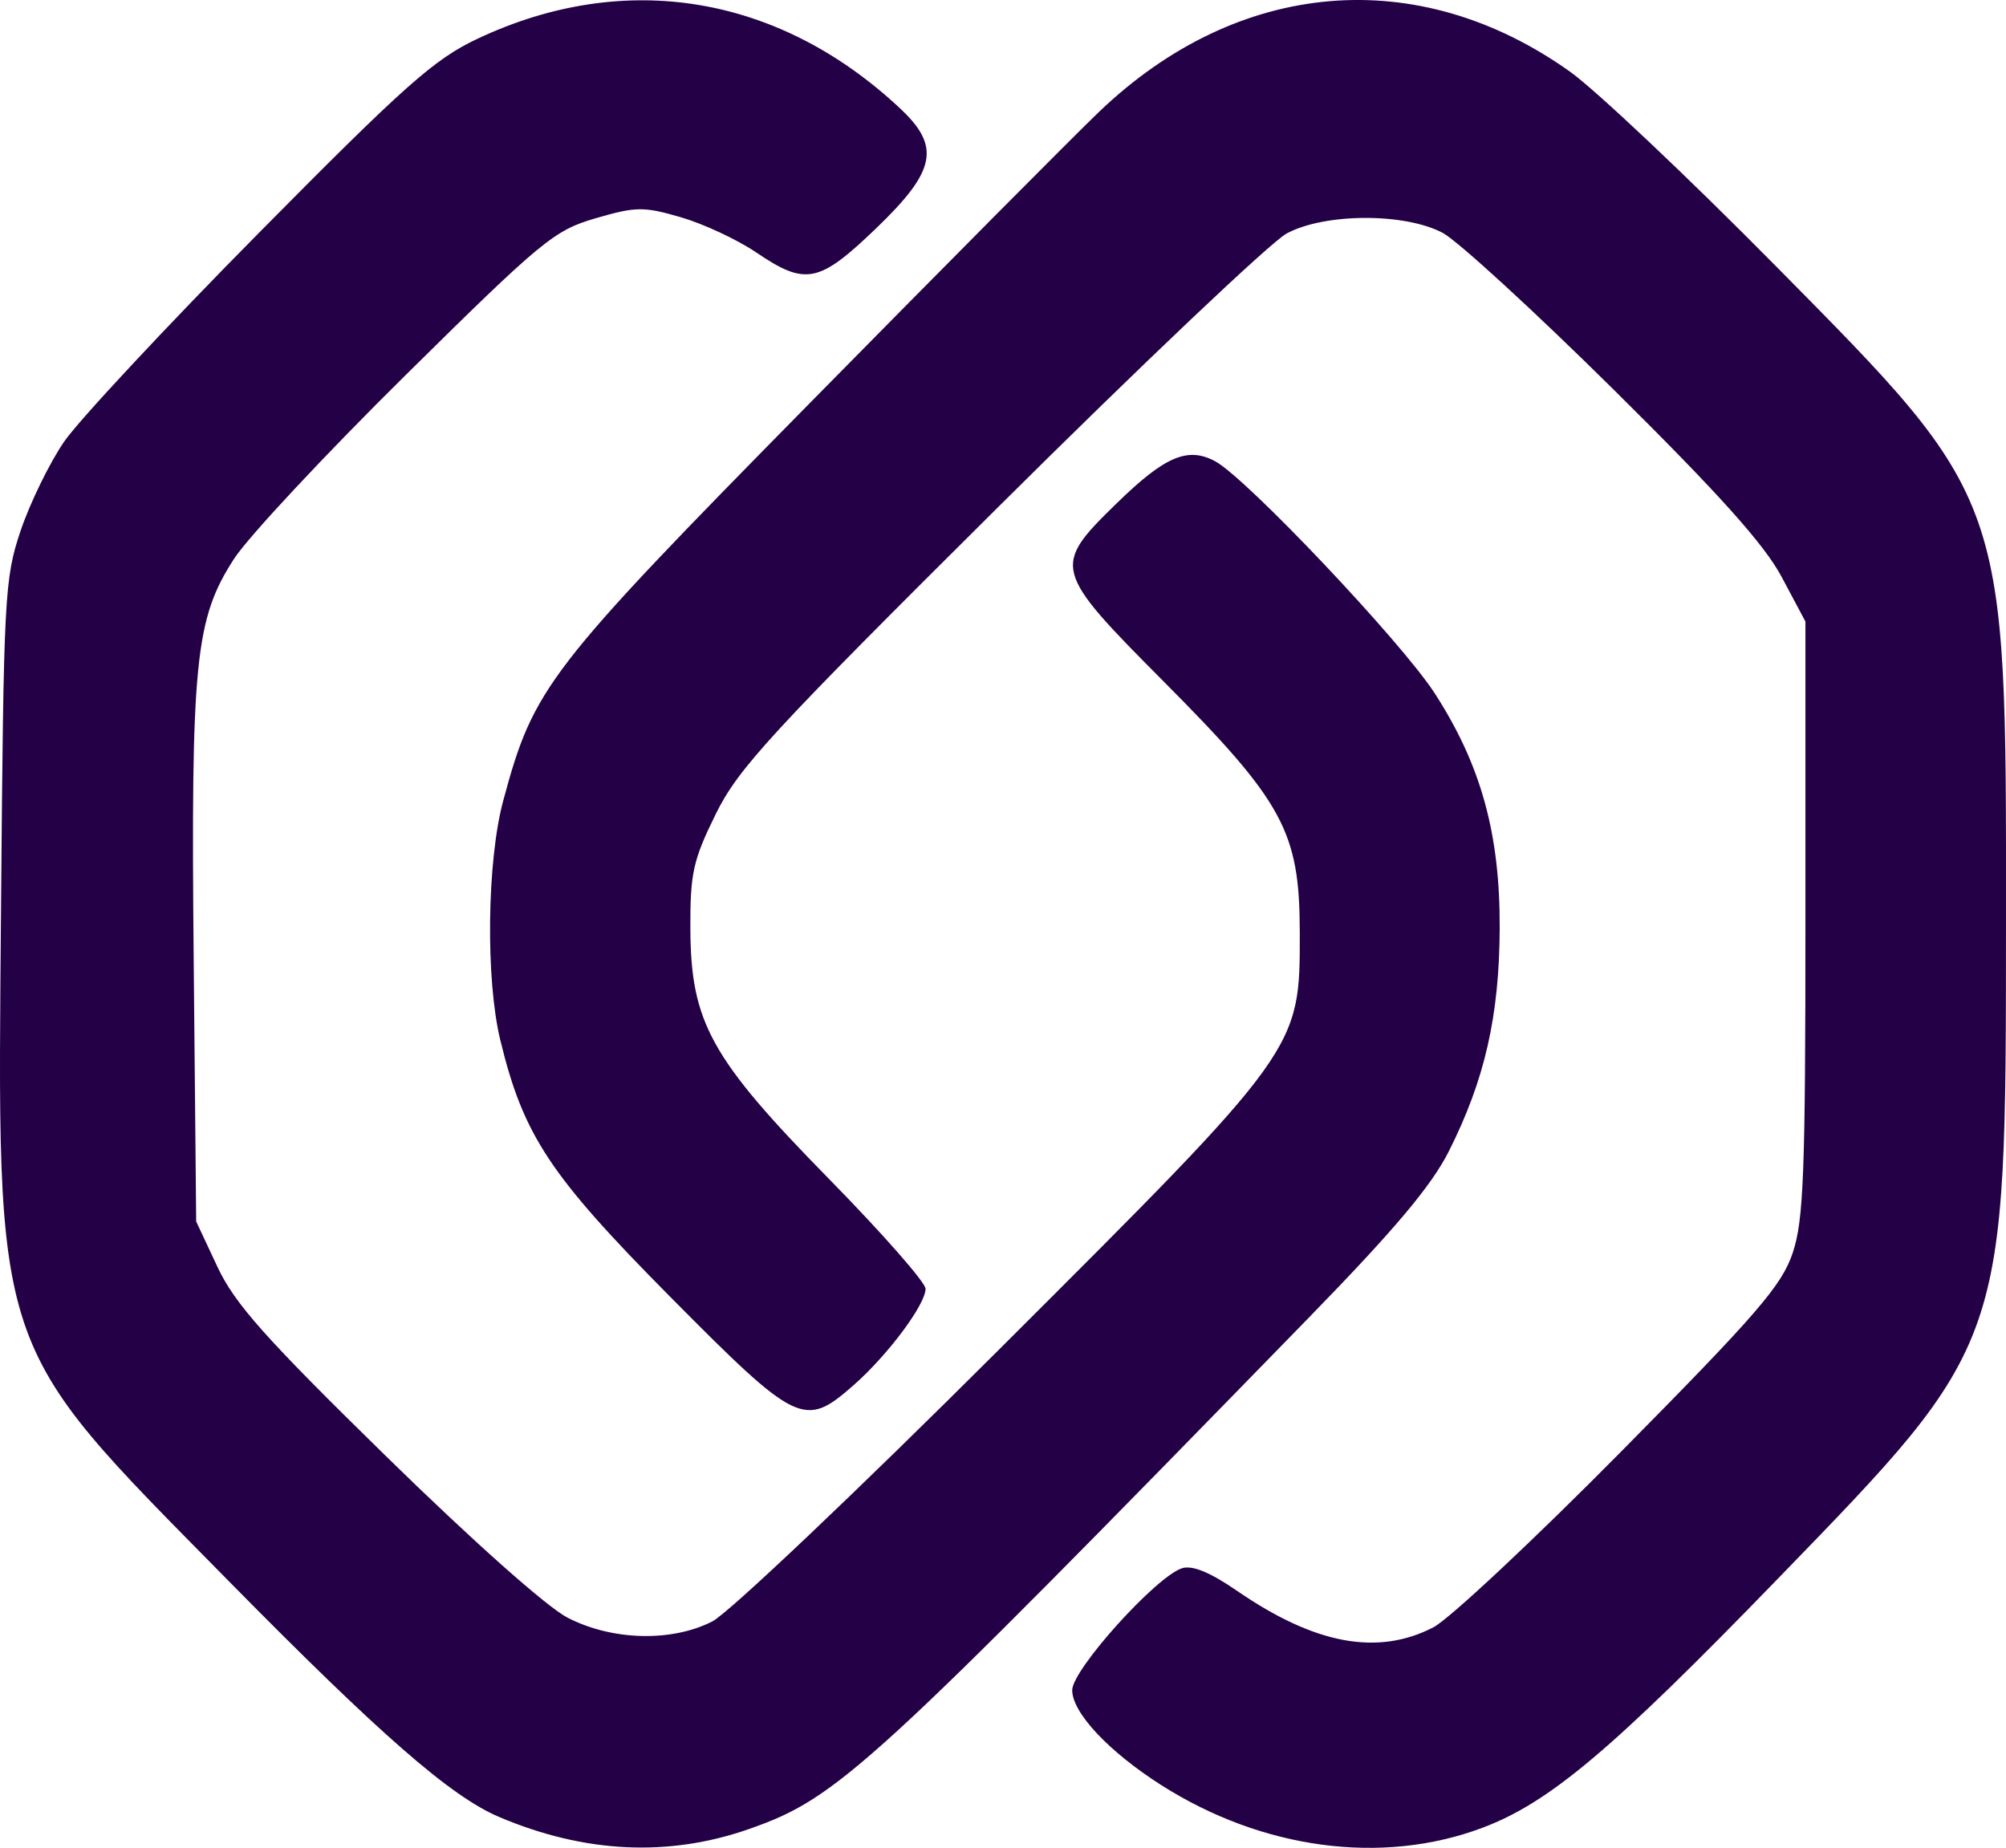 <?xml version="1.0" encoding="UTF-8" standalone="no"?>
<!-- Created with Inkscape (http://www.inkscape.org/) -->

<svg
   version="1.1"
   id="svg1"
   width="259.902"
   height="239.403"
   viewBox="0 0 259.902 239.403"
   xmlns="http://www.w3.org/2000/svg"
   xmlns:svg="http://www.w3.org/2000/svg">
  <defs
     id="defs1" />
  <g
     id="g1"
     transform="translate(46.811,-494.876)">
    <g
       id="g2">
      <path
         d="m 50.304,731.815 c 11.391,-4.004 15.308,-7.583 72.424,-66.191 11.112,-11.402 15.916,-17.107 18.17,-21.58 4.659,-9.242 6.55,-17.534 6.595,-28.92 0.049,-12.226 -2.419,-21.145 -8.418,-30.426 -4.303,-6.658 -24.407,-27.9 -28.456,-30.067 -3.561,-1.906 -6.517,-0.636 -12.802,5.501 -8.347,8.15 -8.228,8.596 6.16,23.059 15.503,15.584 17.594,19.434 17.614,32.433 0.024,15.259 0.207,15.004 -38.879,54.013 -18.374,18.338 -35.12,34.22 -37.213,35.294 -5.277,2.707 -12.98,2.513 -18.779,-0.474 -2.677,-1.379 -12.32,-9.959 -23.58,-20.98 -15.662,-15.331 -19.539,-19.689 -21.793,-24.5 l -2.741,-5.852 -0.322,-33.925 c -0.367,-38.664 0.187,-44.154 5.249,-51.954 1.828,-2.817 11.821,-13.515 22.208,-23.773 17.69,-17.473 19.248,-18.758 24.625,-20.321 5.24,-1.523 6.203,-1.534 11.048,-0.126 2.919,0.849 7.307,2.897 9.75,4.553 6.409,4.343 8.122,3.999 15.529,-3.112 7.759,-7.45 8.399,-10.585 3.163,-15.5 -15.716,-14.754 -35.672,-18.069 -54.75,-9.095 -5.648,2.657 -9.366,5.955 -28.356,25.156 -12.021,12.154 -23.395,24.348 -25.275,27.098 -1.88,2.75 -4.405,7.925 -5.611,11.5 -2.09,6.2 -2.207,8.422 -2.534,48.089 -0.489,59.32 -1.379,56.648 29.247,87.751 19.89,20.2 29.005,28.155 35.322,30.829 11.073,4.687 21.945,5.198 32.404,1.521 z m 94.945,-0.134 c 8.684,-3.263 16.741,-10.052 38.201,-32.187 29.866,-30.808 29.613,-30.079 29.639,-85.172 0.026,-55.316 0.327,-54.461 -29.888,-85.043 -11.327,-11.465 -23.295,-22.768 -26.595,-25.117 -19.735,-14.049 -43.047,-12.045 -61.069,5.249 -3.274,3.142 -20.128,20.113 -37.453,37.713 -34.043,34.584 -35.746,36.794 -39.7,51.5 -2.106,7.834 -2.292,23.1 -0.377,31 2.994,12.356 6.415,17.524 22.001,33.25 16.46,16.607 17.394,17.059 23.734,11.5 4.447,-3.899 9.363,-10.479 9.363,-12.53 0,-0.814 -5.621,-7.209 -12.492,-14.211 -15.369,-15.663 -17.937,-20.31 -17.98,-32.529 -0.025,-7.087 0.357,-8.803 3.277,-14.734 2.933,-5.959 7.068,-10.452 36.785,-39.979 18.414,-18.296 35.152,-34.165 37.195,-35.264 4.936,-2.655 15.274,-2.697 20.215,-0.082 1.925,1.019 11.903,10.169 22.173,20.332 13.655,13.514 19.5,20.031 21.75,24.254 l 3.077,5.774 v 38.432 c 0,33.056 -0.231,39.121 -1.65,43.36 -1.413,4.221 -4.604,7.916 -22.25,25.764 -11.33,11.46 -22.27,21.697 -24.31,22.75 -7.222,3.725 -15.347,2.213 -25.442,-4.737 -3.48,-2.396 -5.789,-3.344 -7.115,-2.923 -3.359,1.066 -14.233,13.136 -14.233,15.798 0,2.915 4.723,7.957 11.5,12.277 13.119,8.362 28.656,10.435 41.643,5.556 z"
         style="fill:#240046;fill-opacity:1"
         id="path1-2" />
    </g>
  </g>
</svg>
